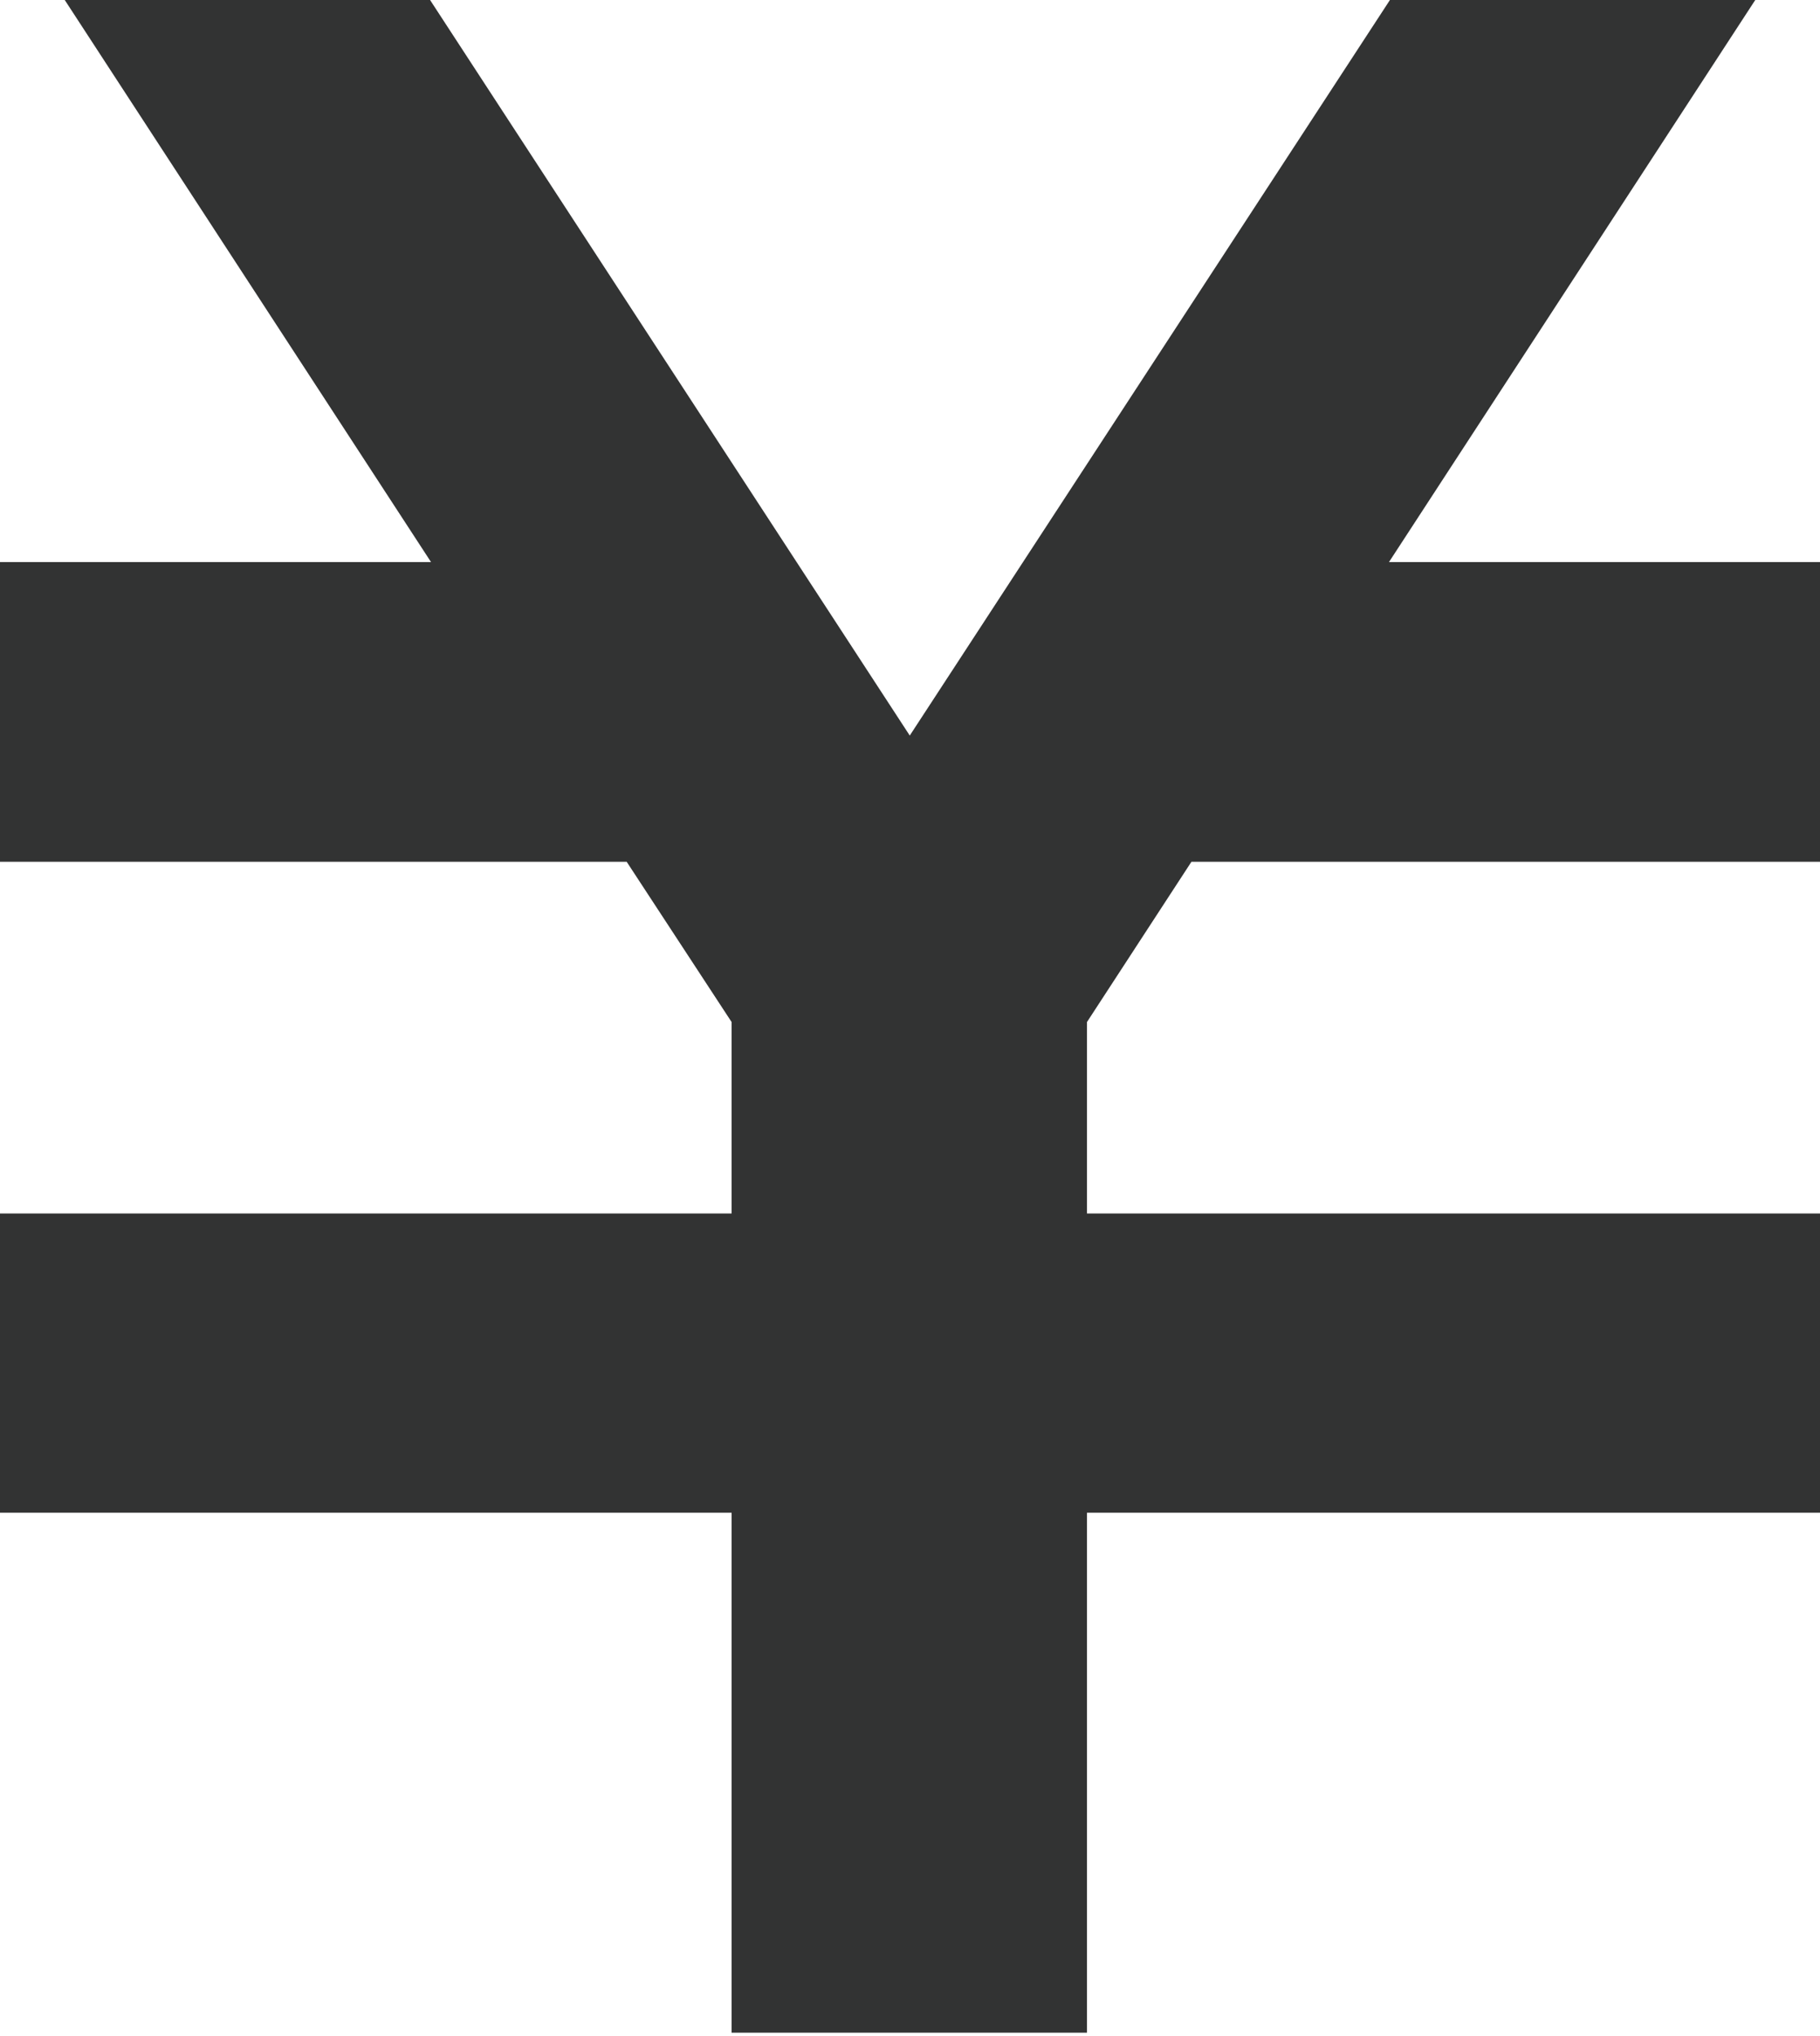 <svg xmlns="http://www.w3.org/2000/svg" viewBox="0 0 38.51 43.07"><defs><style>.cls-1{fill:#323333;}</style></defs><title>graph_money</title><g id="レイヤー_2" data-name="レイヤー 2"><g id="レイヤー_1-2" data-name="レイヤー 1"><path class="cls-1" d="M37.14,0H29.41L19.25,15.56,9.1,0H1.37L9.12,11.89H0v6.34H13.26l2.22,3.39v4.05H0V32H15.48v11H23V32H38.51V25.67H23V21.62l2.21-3.39H38.51V11.89H29.39Z"/></g></g></svg>